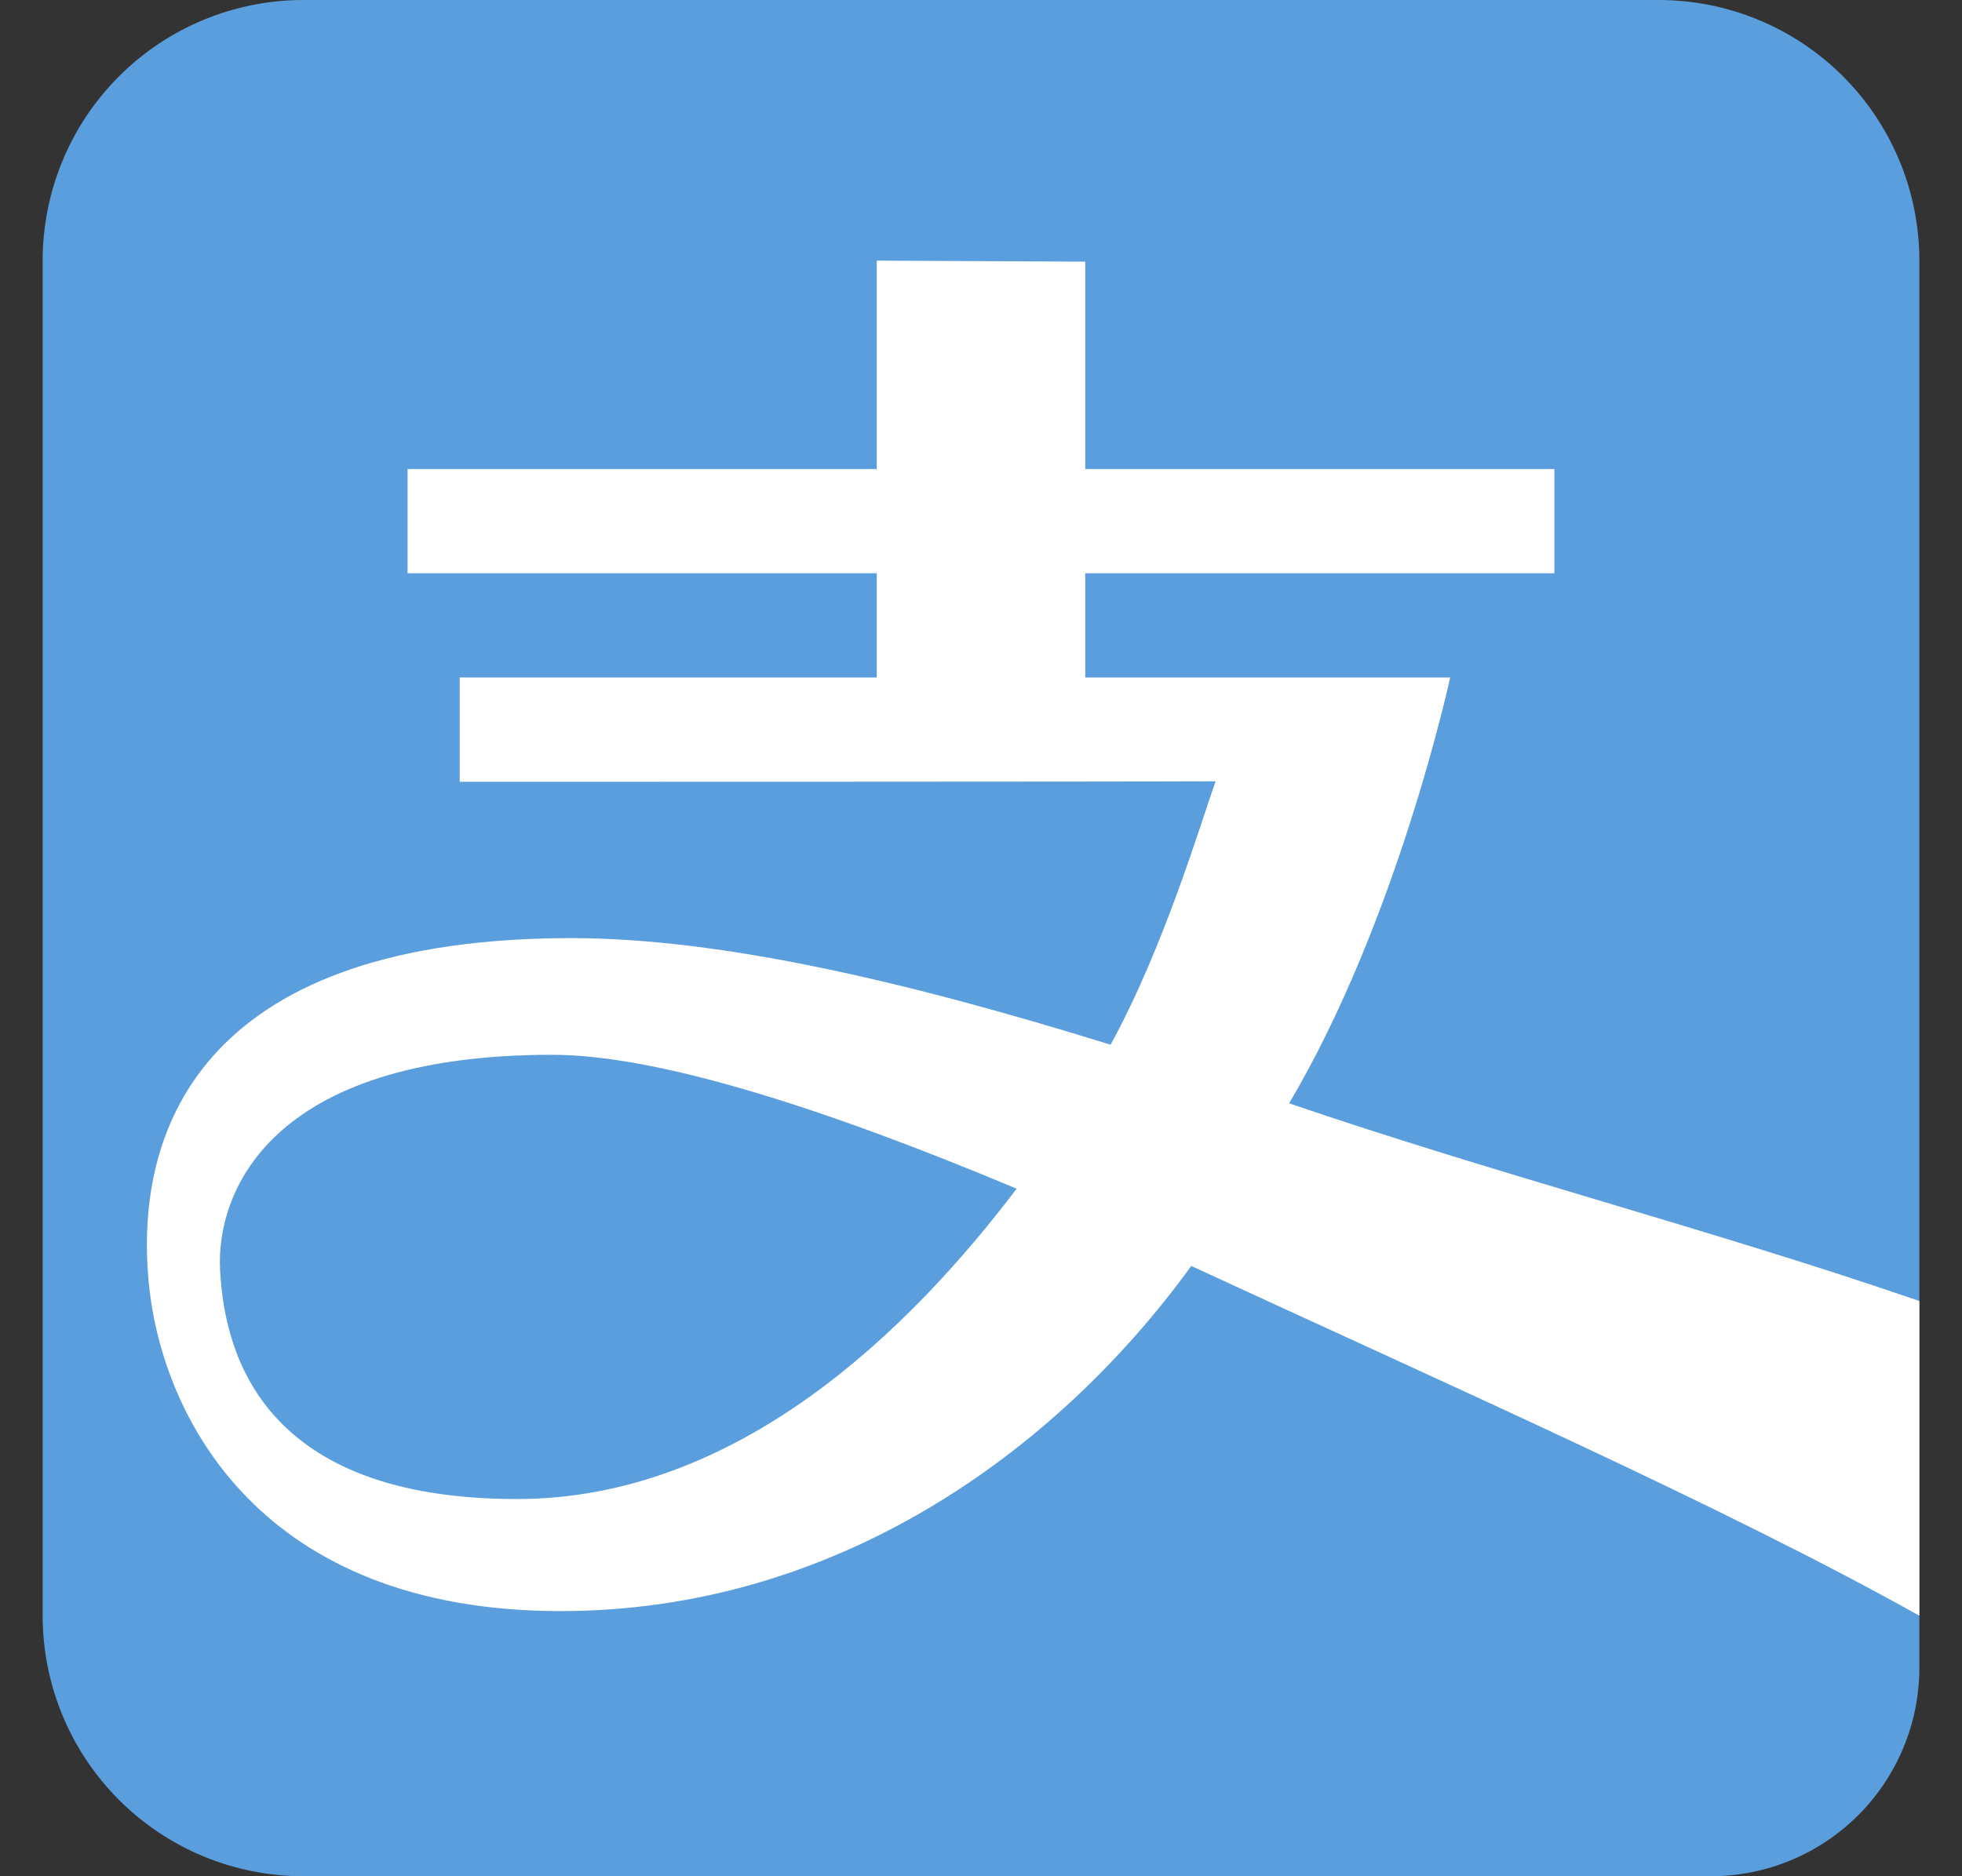<svg width="23" height="22" viewBox="0 0 23 22" fill="none" xmlns="http://www.w3.org/2000/svg">
<rect x="0" y="0" width="23" height="22" fill="#333333" stroke="none"/>
<path d="M22.5 3.056V19.556C22.5 20.204 22.242 20.826 21.784 21.284C21.326 21.742 20.704 22 20.056 22H3.556C2.745 22 1.968 21.678 1.395 21.105C0.822 20.532 0.5 19.755 0.5 18.944V3.056C0.5 2.245 0.822 1.468 1.395 0.895C1.968 0.322 2.745 0 3.556 0H19.444C20.255 0 21.032 0.322 21.605 0.895C22.178 1.468 22.5 2.245 22.5 3.056Z" fill="#5B9EDD"/>
<path d="M15.112 12.937C16.389 10.781 17 7.944 17 7.944H12.722V6.722H18.222V5.5H12.722V3.068L10.278 3.056V5.5H4.778V6.722H10.278V7.944H5.389V9.167C5.389 9.167 13.41 9.167 14.25 9.161C14.078 9.645 13.645 11.109 13.019 12.25C10.646 11.513 8.456 11 6.699 11C2.483 11 1.548 13.127 1.747 15.072C1.908 16.625 3.058 18.891 6.571 18.891C9.78 18.891 12.37 17.043 13.965 14.844C17.005 16.25 20.216 17.667 22.5 18.945V15.255C20.085 14.423 17.544 13.769 15.112 12.937ZM6.06 17.577C3.091 17.577 2.632 15.896 2.58 14.893C2.532 14.015 3.122 12.368 6.474 12.368C7.72 12.368 9.698 13.007 11.918 13.938C10.663 15.593 8.653 17.577 6.06 17.577Z" fill="white"/>
</svg>
